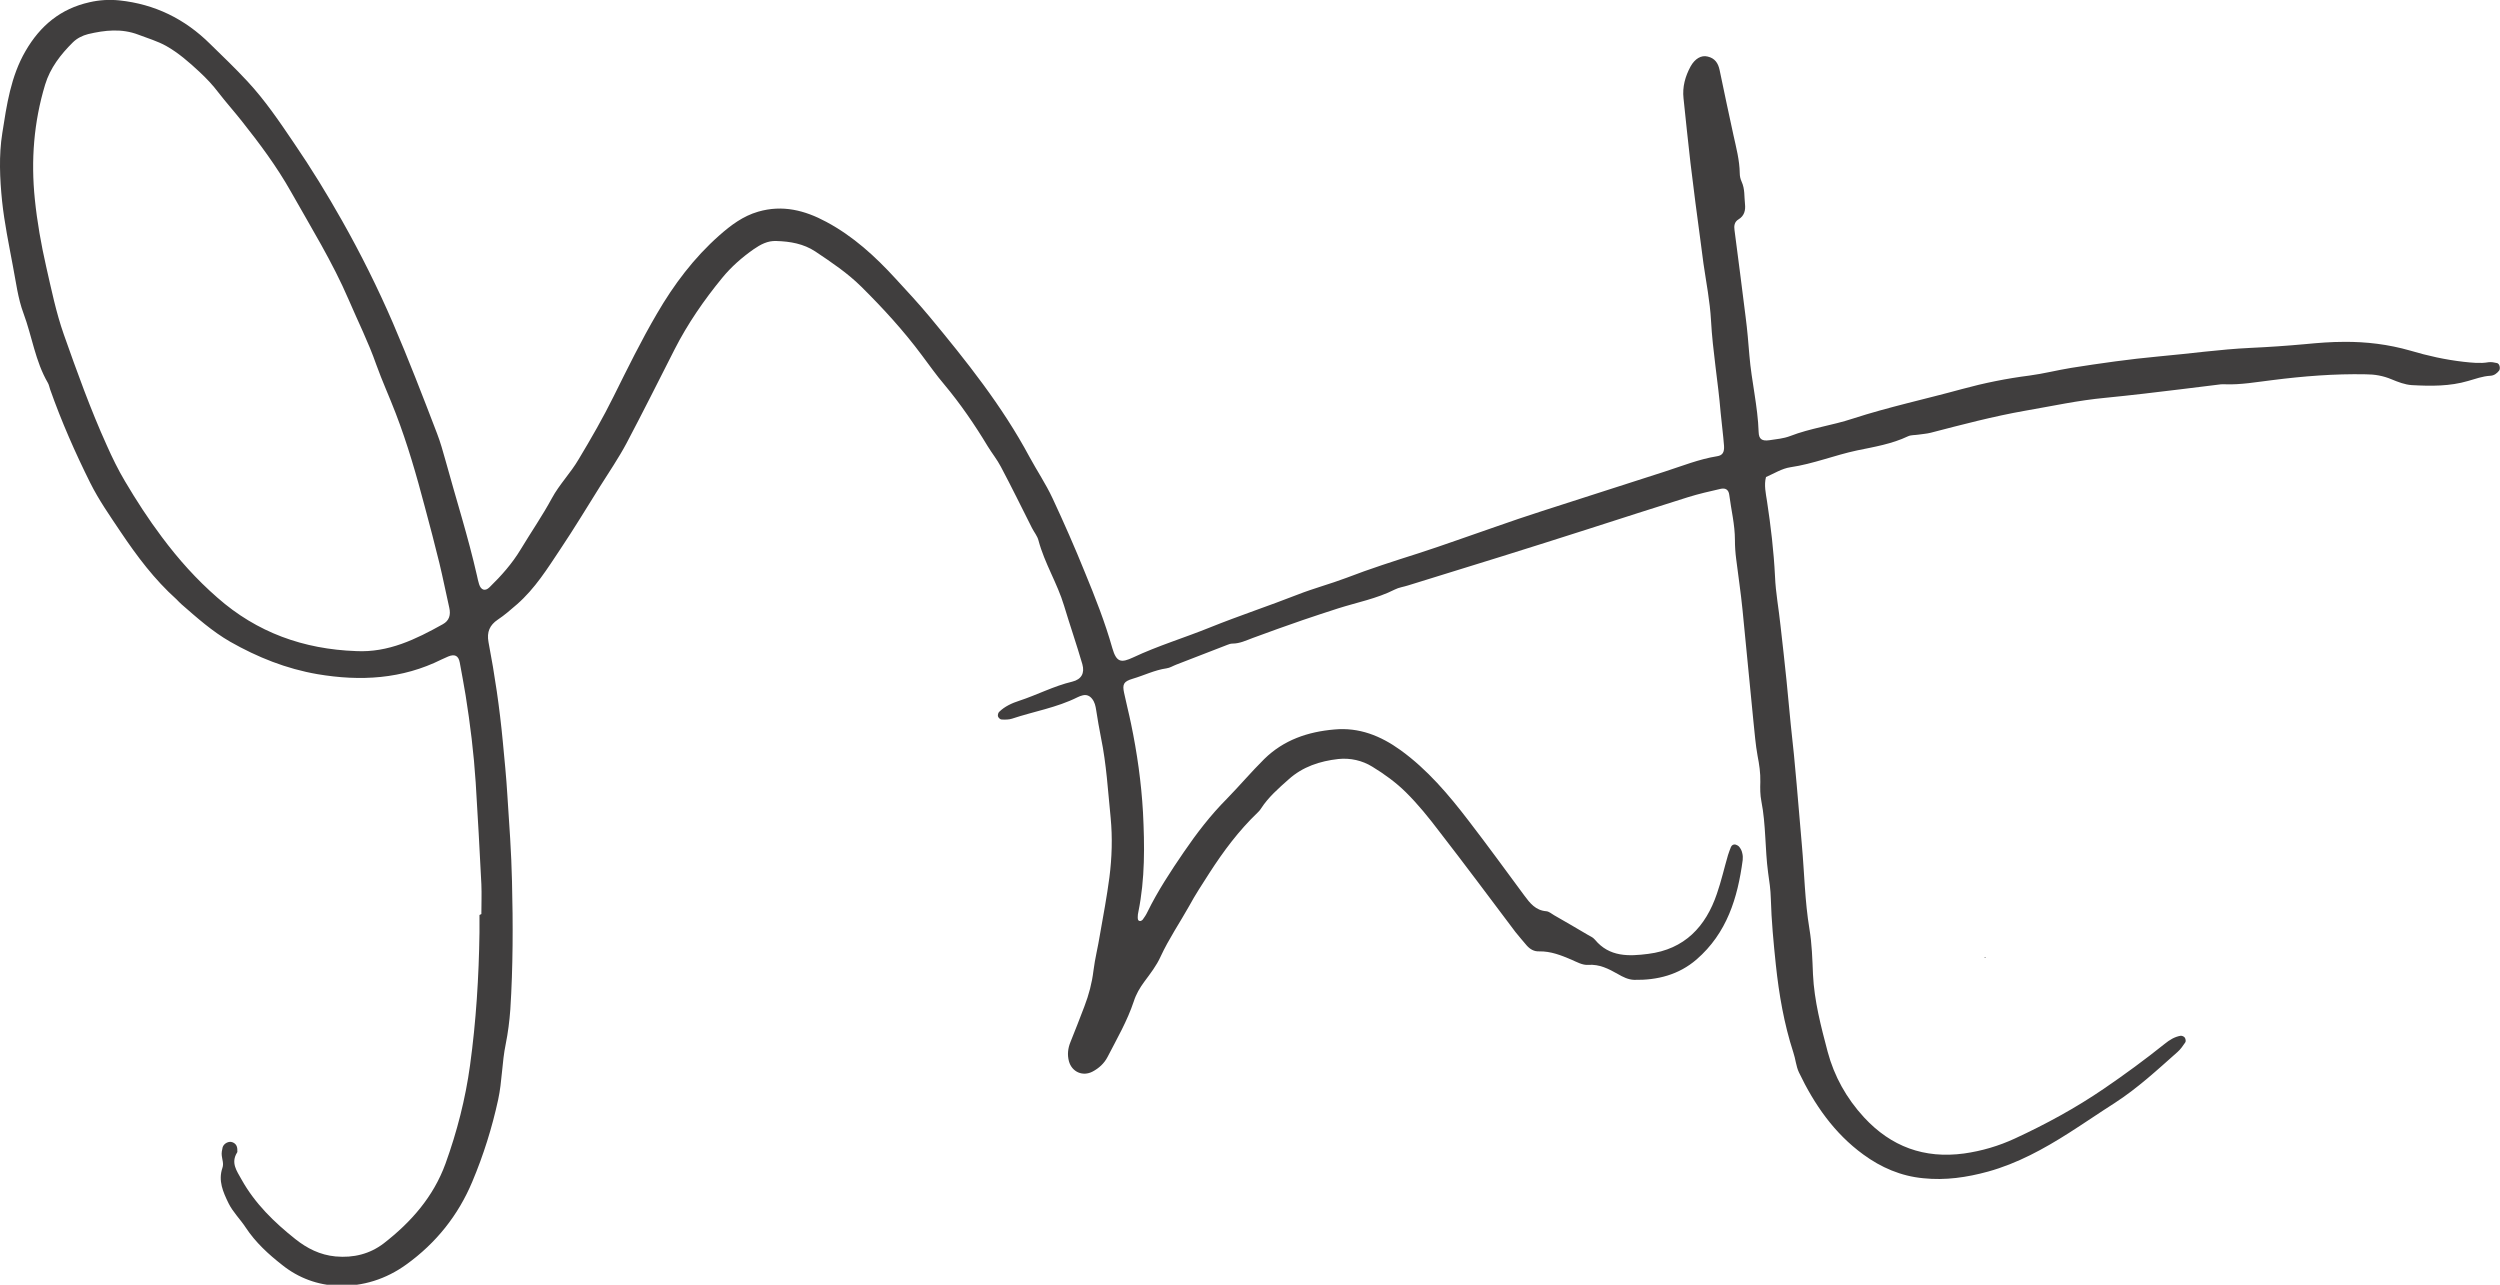 <svg width="144" height="74" viewBox="0 0 144 74" fill="none" xmlns="http://www.w3.org/2000/svg">
<g clip-path="url(#clip0)">
<path d="M27.727 52.643C27.727 52.068 27.751 51.493 27.727 50.93C27.63 48.977 27.521 47.025 27.4 45.073C27.291 43.396 27.086 41.719 26.82 40.054C26.711 39.419 26.603 38.796 26.482 38.161C26.409 37.766 26.192 37.658 25.817 37.814C25.696 37.862 25.575 37.922 25.442 37.982C23.158 39.12 20.765 39.251 18.287 38.832C16.486 38.521 14.842 37.862 13.259 36.964C12.22 36.365 11.349 35.586 10.455 34.807C10.358 34.724 10.261 34.616 10.165 34.52C8.896 33.382 7.892 32.041 6.95 30.639C6.333 29.717 5.693 28.806 5.197 27.812C4.327 26.064 3.541 24.279 2.889 22.434C2.84 22.302 2.828 22.171 2.756 22.051C2.03 20.805 1.849 19.38 1.354 18.05C1.027 17.176 0.918 16.218 0.737 15.295C0.508 14.062 0.254 12.84 0.121 11.594C-0.012 10.289 -0.073 8.959 0.133 7.665C0.387 6.048 0.616 4.407 1.474 2.934C2.321 1.473 3.493 0.503 5.149 0.131C5.717 -0.001 6.285 -0.036 6.877 0.023C8.92 0.239 10.648 1.089 12.099 2.527C12.824 3.234 13.561 3.94 14.25 4.683C15.265 5.773 16.099 7.007 16.933 8.24C17.924 9.69 18.843 11.187 19.701 12.708C20.777 14.613 21.756 16.577 22.626 18.589C23.533 20.697 24.354 22.829 25.176 24.974C25.37 25.477 25.515 26.004 25.66 26.519C26.264 28.723 26.965 30.915 27.473 33.154C27.509 33.322 27.545 33.49 27.594 33.646C27.702 33.993 27.944 34.077 28.198 33.825C28.875 33.166 29.503 32.46 29.999 31.633C30.591 30.651 31.244 29.705 31.788 28.699C32.223 27.896 32.876 27.237 33.335 26.447C34.048 25.261 34.737 24.063 35.353 22.817C36.151 21.212 36.937 19.607 37.843 18.062C38.81 16.397 39.97 14.852 41.433 13.559C42.098 12.972 42.799 12.445 43.669 12.193C45.071 11.786 46.352 12.109 47.597 12.78C49.144 13.607 50.413 14.768 51.586 16.05C52.25 16.769 52.915 17.487 53.544 18.242C55.659 20.793 57.726 23.381 59.297 26.315C59.732 27.118 60.24 27.872 60.626 28.699C61.279 30.1 61.908 31.526 62.488 32.963C63.08 34.4 63.648 35.838 64.071 37.335C64.313 38.185 64.603 38.173 65.256 37.874C66.706 37.191 68.229 36.736 69.704 36.137C71.371 35.466 73.076 34.903 74.756 34.245C75.674 33.885 76.629 33.634 77.548 33.286C78.913 32.759 80.303 32.316 81.693 31.873C83.18 31.394 84.642 30.855 86.117 30.352C87.011 30.04 87.906 29.729 88.812 29.441C91.169 28.675 93.526 27.932 95.883 27.166C96.886 26.842 97.865 26.447 98.905 26.279C99.219 26.231 99.328 26.052 99.304 25.68C99.255 25.045 99.171 24.411 99.11 23.776C98.965 22.003 98.651 20.242 98.554 18.458C98.494 17.356 98.276 16.266 98.119 15.176C98.071 14.78 98.01 14.373 97.962 13.978C97.757 12.445 97.551 10.911 97.37 9.378C97.225 8.145 97.104 6.899 96.971 5.665C96.898 5.006 97.068 4.395 97.382 3.82C97.624 3.389 97.986 3.162 98.361 3.257C98.772 3.353 98.965 3.629 99.05 4.036C99.304 5.294 99.582 6.539 99.847 7.785C100.005 8.504 100.198 9.223 100.21 9.977C100.21 10.145 100.246 10.312 100.319 10.468C100.512 10.887 100.464 11.331 100.512 11.762C100.549 12.109 100.476 12.433 100.138 12.636C99.896 12.78 99.872 13.02 99.908 13.259C100.125 14.924 100.343 16.601 100.549 18.266C100.645 18.997 100.706 19.739 100.766 20.482C100.887 21.955 101.25 23.404 101.298 24.89C101.31 25.297 101.491 25.417 101.914 25.357C102.313 25.297 102.736 25.261 103.111 25.117C104.283 24.662 105.54 24.506 106.725 24.111C108.792 23.44 110.919 22.985 113.01 22.41C114.279 22.063 115.584 21.799 116.902 21.632C117.712 21.524 118.497 21.32 119.307 21.189C120.987 20.925 122.655 20.686 124.347 20.53C126.112 20.374 127.864 20.122 129.617 20.039C130.668 19.991 131.72 19.919 132.771 19.823C133.521 19.751 134.258 19.691 135.007 19.691C136.301 19.679 137.57 19.835 138.827 20.194C139.83 20.494 140.857 20.721 141.909 20.841C142.38 20.889 142.852 20.949 143.335 20.865C143.492 20.841 143.674 20.877 143.831 20.913C143.976 20.949 144.036 21.212 143.952 21.344C143.819 21.512 143.661 21.632 143.444 21.644C142.997 21.668 142.586 21.823 142.163 21.943C141.111 22.255 140.011 22.243 138.924 22.183C138.525 22.159 138.126 22.003 137.751 21.847C137.268 21.644 136.784 21.56 136.264 21.56C134.464 21.524 132.675 21.668 130.886 21.895C129.979 22.003 129.073 22.171 128.154 22.135C127.985 22.123 127.816 22.147 127.647 22.171C126.269 22.338 124.879 22.518 123.501 22.674C122.764 22.758 122.014 22.841 121.277 22.913C119.718 23.057 118.195 23.392 116.66 23.656C114.823 23.979 113.01 24.459 111.209 24.926C110.979 24.986 110.738 24.997 110.508 25.034C110.302 25.069 110.085 25.046 109.904 25.129C108.973 25.573 107.958 25.74 106.967 25.944C105.673 26.219 104.44 26.722 103.123 26.914C102.64 26.986 102.192 27.273 101.721 27.477C101.6 27.944 101.709 28.411 101.781 28.878C101.999 30.316 102.168 31.741 102.241 33.203C102.277 34.137 102.458 35.071 102.555 36.017C102.676 37.083 102.797 38.149 102.905 39.215C102.99 40.054 103.063 40.892 103.147 41.731C103.413 44.042 103.582 46.354 103.788 48.678C103.933 50.283 103.957 51.9 104.223 53.505C104.368 54.368 104.392 55.254 104.428 56.128C104.501 57.65 104.888 59.123 105.274 60.584C105.649 61.986 106.35 63.255 107.365 64.357C108.925 66.046 110.834 66.753 113.131 66.441C114.146 66.298 115.125 66.01 116.056 65.579C117.844 64.752 119.561 63.818 121.192 62.704C122.401 61.878 123.561 61.027 124.698 60.117C124.963 59.901 125.254 59.722 125.592 59.662C125.677 59.65 125.797 59.698 125.846 59.77C125.894 59.842 125.918 59.985 125.87 60.045C125.737 60.237 125.604 60.44 125.423 60.596C124.262 61.626 123.126 62.68 121.809 63.531C120.927 64.094 120.056 64.693 119.174 65.255C117.724 66.178 116.201 67.016 114.509 67.484C113.288 67.819 112.055 67.999 110.786 67.867C109.493 67.747 108.344 67.244 107.329 66.501C105.649 65.279 104.501 63.615 103.619 61.77C103.449 61.411 103.425 60.991 103.292 60.608C102.76 58.967 102.47 57.278 102.289 55.577C102.156 54.308 102.035 53.038 101.999 51.756C101.987 51.241 101.914 50.75 101.842 50.259C101.66 48.894 101.721 47.504 101.455 46.151C101.382 45.791 101.382 45.408 101.395 45.037C101.407 44.522 101.334 44.031 101.237 43.539C101.117 42.881 101.068 42.21 100.996 41.539C100.778 39.395 100.585 37.251 100.367 35.107C100.271 34.137 100.125 33.178 100.005 32.208C99.956 31.837 99.932 31.466 99.932 31.106C99.932 30.22 99.715 29.369 99.606 28.507C99.57 28.208 99.388 28.088 99.098 28.16C98.47 28.303 97.841 28.447 97.225 28.639C95.279 29.25 93.345 29.873 91.411 30.495C89.791 31.011 88.184 31.526 86.564 32.029C84.751 32.592 82.926 33.154 81.113 33.718C80.859 33.801 80.569 33.837 80.34 33.957C79.3 34.484 78.152 34.7 77.064 35.047C76.387 35.263 75.71 35.49 75.034 35.718C74.079 36.053 73.112 36.389 72.157 36.748C71.77 36.892 71.408 37.071 70.985 37.071C70.888 37.071 70.779 37.107 70.695 37.143C69.716 37.526 68.737 37.898 67.757 38.281C67.564 38.353 67.383 38.473 67.189 38.497C66.513 38.593 65.896 38.904 65.243 39.096C64.724 39.251 64.639 39.407 64.748 39.91C64.869 40.497 65.026 41.084 65.147 41.683C65.497 43.36 65.739 45.073 65.836 46.785C65.932 48.702 65.957 50.618 65.57 52.523C65.546 52.619 65.534 52.727 65.534 52.822C65.534 52.918 65.534 53.038 65.654 53.05C65.703 53.062 65.787 53.014 65.824 52.966C65.92 52.834 66.017 52.691 66.09 52.535C66.682 51.325 67.431 50.187 68.193 49.073C68.93 47.995 69.728 46.953 70.67 46.007C71.396 45.264 72.072 44.462 72.822 43.719C73.946 42.617 75.336 42.15 76.859 42.018C78.285 41.886 79.518 42.378 80.666 43.204C82.225 44.33 83.446 45.779 84.594 47.277C85.682 48.69 86.734 50.139 87.797 51.577C88.124 52.02 88.45 52.439 89.066 52.487C89.223 52.499 89.368 52.631 89.513 52.715C90.154 53.086 90.807 53.457 91.447 53.84C91.592 53.924 91.761 53.996 91.87 54.128C92.704 55.134 93.828 55.086 94.94 54.943C97.031 54.679 98.252 53.373 98.893 51.481C99.147 50.75 99.316 49.996 99.533 49.253C99.582 49.097 99.642 48.941 99.703 48.786C99.751 48.678 99.847 48.63 99.944 48.642C100.029 48.666 100.138 48.714 100.186 48.786C100.271 48.894 100.331 49.013 100.355 49.145C100.391 49.277 100.391 49.421 100.379 49.54C100.089 51.72 99.473 53.745 97.72 55.266C96.693 56.152 95.46 56.464 94.13 56.44C93.78 56.428 93.478 56.272 93.188 56.104C92.656 55.805 92.136 55.529 91.472 55.577C91.157 55.601 90.819 55.41 90.517 55.278C89.924 55.026 89.332 54.787 88.655 54.799C88.365 54.811 88.136 54.679 87.942 54.463C87.725 54.2 87.495 53.948 87.29 53.685C85.827 51.744 84.377 49.792 82.89 47.876C82.298 47.097 81.681 46.33 80.98 45.636C80.412 45.073 79.735 44.581 79.046 44.162C78.466 43.803 77.777 43.647 77.088 43.719C76.025 43.839 75.034 44.162 74.224 44.893C73.644 45.408 73.052 45.923 72.628 46.582C72.58 46.666 72.508 46.738 72.435 46.809C71.347 47.852 70.465 49.037 69.655 50.295C69.256 50.918 68.845 51.541 68.495 52.188C67.951 53.158 67.322 54.08 66.851 55.098C66.621 55.613 66.259 56.08 65.92 56.536C65.654 56.895 65.437 57.266 65.304 57.685C64.929 58.811 64.337 59.83 63.793 60.884C63.6 61.255 63.297 61.53 62.935 61.722C62.367 62.022 61.738 61.746 61.569 61.123C61.472 60.752 61.509 60.392 61.654 60.033C61.932 59.35 62.198 58.656 62.464 57.961C62.717 57.302 62.899 56.619 62.983 55.913C63.068 55.218 63.249 54.523 63.358 53.829C63.551 52.739 63.757 51.637 63.902 50.535C64.047 49.397 64.083 48.247 63.974 47.109C63.817 45.564 63.733 44.019 63.418 42.497C63.31 41.97 63.225 41.431 63.14 40.904C63.104 40.665 63.056 40.437 62.899 40.245C62.766 40.078 62.584 39.994 62.355 40.054C62.258 40.078 62.161 40.114 62.065 40.162C60.868 40.761 59.551 40.976 58.294 41.395C58.112 41.455 57.895 41.455 57.689 41.443C57.617 41.443 57.508 41.347 57.484 41.264C57.46 41.192 57.496 41.048 57.556 41C57.871 40.689 58.294 40.497 58.705 40.365C59.732 40.03 60.699 39.515 61.763 39.263C62.294 39.132 62.488 38.772 62.343 38.257C62.016 37.131 61.63 36.017 61.291 34.891C60.904 33.598 60.167 32.448 59.817 31.13C59.756 30.879 59.563 30.651 59.442 30.412C58.85 29.238 58.27 28.052 57.653 26.89C57.435 26.471 57.133 26.099 56.892 25.704C56.142 24.459 55.32 23.261 54.39 22.147C53.93 21.608 53.52 21.021 53.096 20.458C52.045 19.044 50.86 17.751 49.615 16.517C48.818 15.727 47.887 15.104 46.956 14.481C46.28 14.038 45.518 13.906 44.72 13.882C44.213 13.858 43.802 14.086 43.403 14.361C42.738 14.828 42.122 15.367 41.602 16.002C40.55 17.284 39.608 18.649 38.858 20.122C37.94 21.931 37.033 23.74 36.091 25.525C35.631 26.387 35.075 27.201 34.556 28.028C33.806 29.226 33.069 30.448 32.283 31.621C31.534 32.747 30.821 33.897 29.781 34.807C29.419 35.119 29.068 35.43 28.669 35.694C28.21 36.005 28.029 36.401 28.138 36.987C28.5 38.88 28.778 40.773 28.959 42.689C29.056 43.731 29.165 44.773 29.225 45.815C29.334 47.468 29.455 49.109 29.491 50.762C29.552 53.218 29.552 55.685 29.395 58.141C29.346 58.811 29.262 59.482 29.129 60.141C28.911 61.195 28.923 62.285 28.694 63.339C28.343 64.956 27.848 66.537 27.207 68.058C26.397 69.999 25.116 71.604 23.4 72.838C22.239 73.676 20.898 74.107 19.471 74.059C18.311 74.023 17.199 73.616 16.268 72.874C15.471 72.251 14.721 71.568 14.153 70.706C13.839 70.226 13.416 69.819 13.162 69.304C12.848 68.657 12.558 68.01 12.812 67.268C12.896 67.028 12.8 66.801 12.775 66.573C12.751 66.417 12.788 66.238 12.824 66.082C12.896 65.855 13.186 65.711 13.392 65.795C13.609 65.878 13.682 66.058 13.67 66.286C13.67 66.322 13.682 66.358 13.658 66.382C13.283 66.98 13.634 67.436 13.912 67.939C14.685 69.328 15.797 70.406 17.018 71.376C17.683 71.903 18.432 72.287 19.326 72.371C20.366 72.466 21.309 72.227 22.106 71.616C23.678 70.394 24.959 68.945 25.66 67.028C26.325 65.184 26.808 63.303 27.074 61.363C27.424 58.823 27.582 56.272 27.618 53.709C27.618 53.373 27.618 53.038 27.618 52.703C27.751 52.643 27.739 52.643 27.727 52.643ZM20.511 37.503C22.372 37.598 23.956 36.82 25.503 35.957C25.877 35.754 25.974 35.418 25.877 34.999C25.684 34.149 25.515 33.286 25.309 32.436C25.043 31.358 24.765 30.28 24.475 29.214C23.992 27.381 23.472 25.573 22.795 23.812C22.433 22.866 22.01 21.943 21.671 20.997C21.224 19.715 20.62 18.517 20.088 17.272C19.157 15.104 17.912 13.091 16.752 11.031C15.942 9.594 14.951 8.264 13.924 6.971C13.489 6.42 13.017 5.893 12.582 5.33C12.256 4.898 11.881 4.503 11.482 4.132C10.89 3.581 10.274 3.042 9.573 2.647C9.077 2.371 8.509 2.203 7.977 2C7.01 1.628 6.043 1.736 5.076 1.964C4.75 2.048 4.436 2.203 4.194 2.443C3.493 3.138 2.889 3.916 2.599 4.875C1.946 7.031 1.777 9.235 2.006 11.474C2.139 12.78 2.369 14.074 2.659 15.355C2.961 16.673 3.227 17.99 3.674 19.26C4.436 21.416 5.209 23.572 6.152 25.656C6.466 26.363 6.805 27.058 7.204 27.729C7.856 28.831 8.545 29.896 9.319 30.927C10.274 32.208 11.313 33.37 12.522 34.424C14.806 36.437 17.489 37.395 20.511 37.503Z" fill="#403E3E"/>
<path d="M114.303 55.135L114.376 55.123L114.339 55.182L114.303 55.135Z" fill="#403E3E"/>
</g>
<defs>
<clipPath id="clip0">
<rect width="144" height="74" fill="white"/>
</clipPath>
</defs>
</svg>
